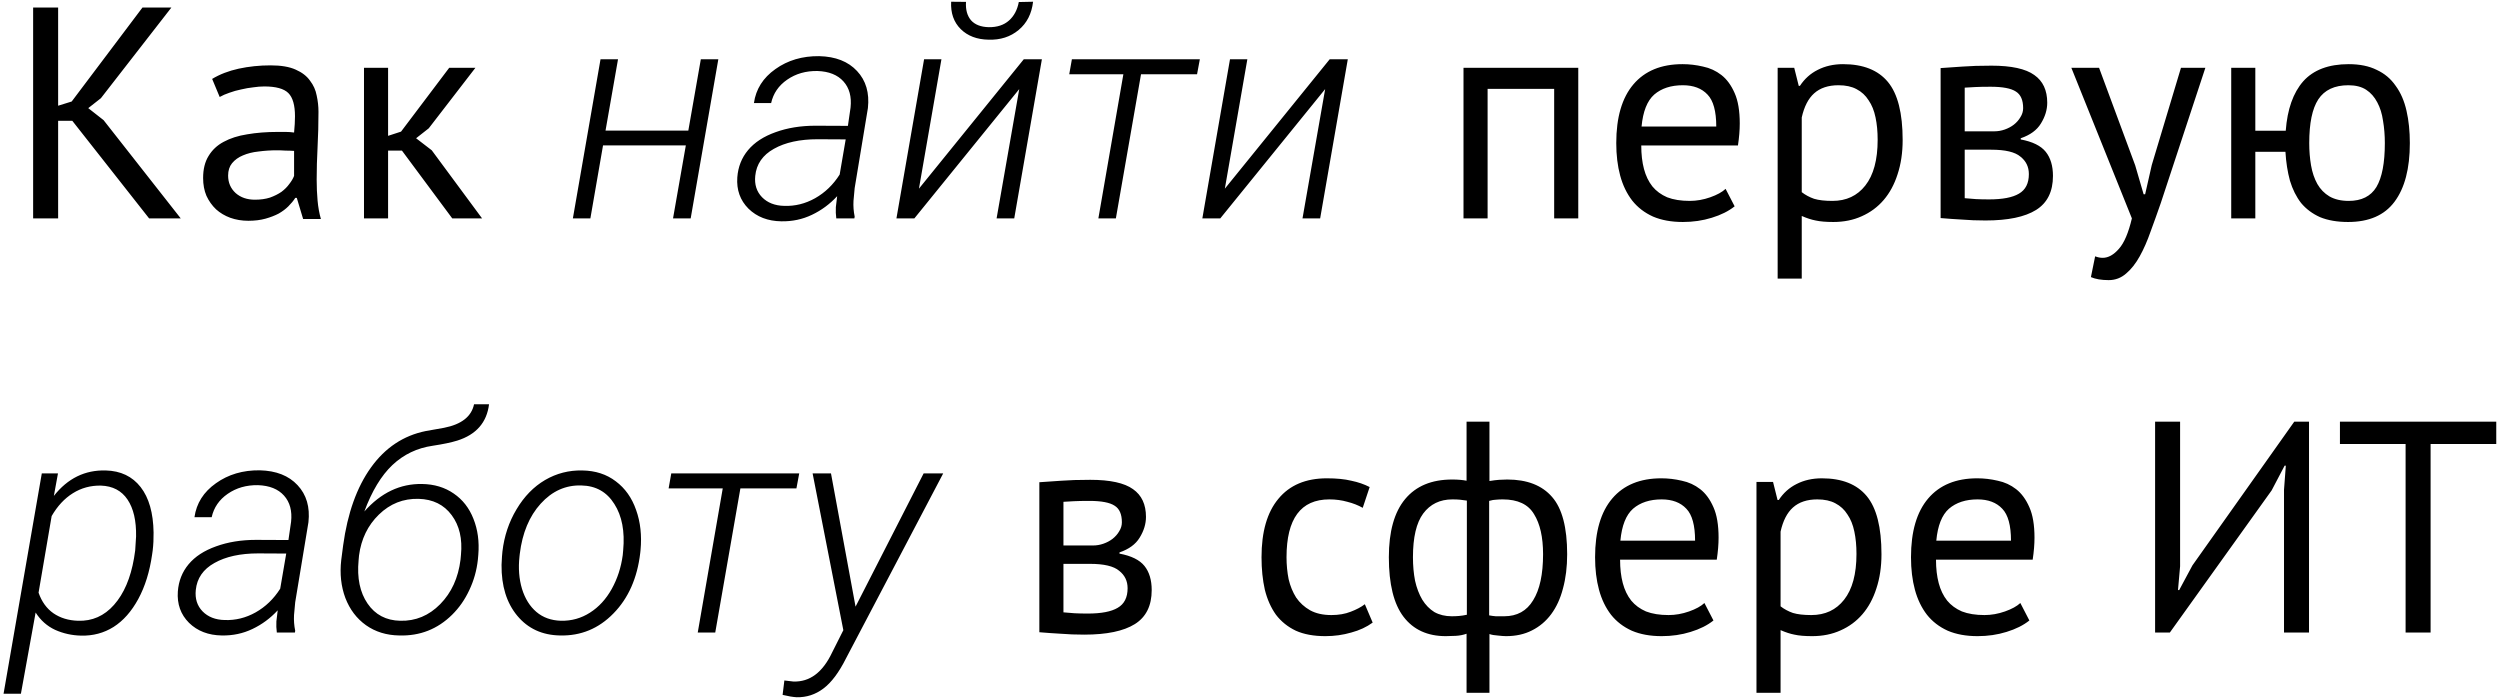 <?xml version="1.0" encoding="UTF-8"?> <svg xmlns="http://www.w3.org/2000/svg" width="664" height="186" viewBox="0 0 664 186" fill="none"> <path d="M19.2 32.08H15.44V58H8.8V2H15.44V28.08L19.04 26.96L37.84 2H45.52L26.8 26.08L23.44 28.72L27.52 31.92L48 58H39.6L19.2 32.08ZM56.348 20.96C58.375 19.733 60.721 18.827 63.388 18.24C66.108 17.653 68.935 17.36 71.868 17.36C74.641 17.36 76.855 17.733 78.508 18.48C80.215 19.227 81.495 20.213 82.348 21.44C83.255 22.613 83.841 23.92 84.108 25.36C84.428 26.8 84.588 28.24 84.588 29.68C84.588 32.88 84.508 36 84.348 39.04C84.188 42.08 84.108 44.96 84.108 47.68C84.108 49.653 84.188 51.52 84.348 53.28C84.508 55.04 84.802 56.667 85.228 58.16H80.508L78.828 52.56H78.428C77.948 53.307 77.335 54.053 76.588 54.8C75.895 55.493 75.041 56.133 74.028 56.72C73.015 57.253 71.841 57.707 70.508 58.08C69.175 58.453 67.655 58.64 65.948 58.64C64.242 58.64 62.642 58.373 61.148 57.84C59.708 57.307 58.455 56.56 57.388 55.6C56.322 54.587 55.468 53.387 54.828 52C54.242 50.613 53.948 49.04 53.948 47.28C53.948 44.933 54.428 42.987 55.388 41.44C56.348 39.84 57.681 38.587 59.388 37.68C61.148 36.72 63.228 36.053 65.628 35.68C68.082 35.253 70.775 35.04 73.708 35.04C74.455 35.04 75.175 35.04 75.868 35.04C76.615 35.04 77.362 35.093 78.108 35.2C78.268 33.6 78.348 32.16 78.348 30.88C78.348 27.947 77.761 25.893 76.588 24.72C75.415 23.547 73.281 22.96 70.188 22.96C69.281 22.96 68.295 23.04 67.228 23.2C66.215 23.307 65.148 23.493 64.028 23.76C62.962 23.973 61.922 24.267 60.908 24.64C59.948 24.96 59.095 25.333 58.348 25.76L56.348 20.96ZM67.708 53.04C69.201 53.04 70.535 52.853 71.708 52.48C72.882 52.053 73.895 51.547 74.748 50.96C75.602 50.32 76.295 49.627 76.828 48.88C77.415 48.133 77.841 47.413 78.108 46.72V40.08C77.362 40.027 76.588 40 75.788 40C75.041 39.947 74.295 39.92 73.548 39.92C71.895 39.92 70.268 40.027 68.668 40.24C67.121 40.4 65.735 40.747 64.508 41.28C63.335 41.76 62.375 42.453 61.628 43.36C60.935 44.213 60.588 45.307 60.588 46.64C60.588 48.507 61.255 50.053 62.588 51.28C63.922 52.453 65.628 53.04 67.708 53.04ZM106.756 40H103.076V58H96.676V18H103.076V36.08L106.516 34.96L119.316 18H126.276L113.876 34.08L110.516 36.72L114.676 39.92L128.036 58H120.116L106.756 40ZM183.445 58H178.758L182.156 38.625H160.164L156.805 58H152.156L159.5 15.734H164.148L160.828 34.68H182.82L186.141 15.734H190.789L183.445 58ZM222.117 58C221.987 57.01 221.948 56.021 222 55.031L222.352 52.102C220.398 54.211 218.159 55.865 215.633 57.062C213.133 58.26 210.424 58.833 207.508 58.781C203.94 58.729 201.036 57.609 198.797 55.422C196.583 53.208 195.594 50.435 195.828 47.102C196.036 44.315 196.987 41.906 198.68 39.875C200.398 37.818 202.833 36.229 205.984 35.109C209.135 33.964 212.664 33.391 216.57 33.391L225.203 33.43L225.906 28.586C226.219 25.695 225.594 23.378 224.031 21.633C222.469 19.888 220.164 18.963 217.117 18.859C214.044 18.807 211.362 19.576 209.07 21.164C206.805 22.727 205.385 24.797 204.812 27.375H200.242C200.763 23.677 202.664 20.669 205.945 18.352C209.227 16.008 213.107 14.862 217.586 14.914C221.935 15.018 225.281 16.333 227.625 18.859C229.995 21.385 230.958 24.667 230.516 28.703L227 49.953L226.688 53.352C226.609 54.758 226.714 56.151 227 57.531L226.922 58H222.117ZM208.289 54.68C211.154 54.784 213.888 54.107 216.492 52.648C219.122 51.164 221.297 49.068 223.016 46.359L224.617 37.023L217.156 36.984C212.417 36.984 208.549 37.831 205.555 39.523C202.56 41.19 200.906 43.586 200.594 46.711C200.359 49.003 200.958 50.891 202.391 52.375C203.849 53.859 205.815 54.628 208.289 54.68ZM271.922 15.734H276.727L269.383 58H264.695L270.711 23.664L242.859 58H238.094L245.438 15.734H250.047L244.07 50.109L271.922 15.734ZM274.383 0.461C274.018 3.638 272.742 6.138 270.555 7.961C268.367 9.784 265.698 10.643 262.547 10.539C259.474 10.487 257.013 9.549 255.164 7.727C253.315 5.878 252.469 3.456 252.625 0.461L256.57 0.5C256.44 2.557 256.883 4.185 257.898 5.383C258.94 6.555 260.516 7.167 262.625 7.219C264.839 7.245 266.622 6.659 267.977 5.461C269.331 4.263 270.203 2.622 270.594 0.539L274.383 0.461ZM317.938 19.719H303.055L296.375 58H291.727L298.367 19.719H283.992L284.695 15.734H318.68L317.938 19.719ZM353.172 15.734H357.977L350.633 58H345.945L351.961 23.664L324.109 58H319.344L326.688 15.734H331.297L325.32 50.109L353.172 15.734ZM412.787 23.6H395.107V58H388.707V18H419.187V58H412.787V23.6ZM460.719 54.8C459.119 56.08 457.093 57.093 454.639 57.84C452.239 58.587 449.679 58.96 446.959 58.96C443.919 58.96 441.279 58.48 439.039 57.52C436.799 56.507 434.959 55.093 433.519 53.28C432.079 51.413 431.013 49.2 430.319 46.64C429.626 44.08 429.279 41.2 429.279 38C429.279 31.173 430.799 25.973 433.839 22.4C436.879 18.827 441.226 17.04 446.879 17.04C448.693 17.04 450.506 17.253 452.319 17.68C454.133 18.053 455.759 18.8 457.199 19.92C458.639 21.04 459.813 22.64 460.719 24.72C461.626 26.747 462.079 29.44 462.079 32.8C462.079 34.56 461.919 36.507 461.599 38.64H435.919C435.919 40.987 436.159 43.067 436.639 44.88C437.119 46.693 437.866 48.24 438.879 49.52C439.893 50.747 441.199 51.707 442.799 52.4C444.453 53.04 446.453 53.36 448.799 53.36C450.613 53.36 452.426 53.04 454.239 52.4C456.053 51.76 457.413 51.013 458.319 50.16L460.719 54.8ZM446.959 22.64C443.813 22.64 441.279 23.467 439.359 25.12C437.493 26.773 436.373 29.6 435.999 33.6H455.839C455.839 29.547 455.066 26.72 453.519 25.12C451.973 23.467 449.786 22.64 446.959 22.64ZM472.144 18H476.544L477.744 22.8H478.064C479.291 20.933 480.864 19.52 482.784 18.56C484.758 17.547 486.998 17.04 489.504 17.04C494.838 17.04 498.811 18.613 501.424 21.76C504.038 24.907 505.344 30.053 505.344 37.2C505.344 40.56 504.891 43.6 503.984 46.32C503.131 48.987 501.904 51.253 500.304 53.12C498.704 54.987 496.758 56.427 494.464 57.44C492.224 58.453 489.718 58.96 486.944 58.96C484.971 58.96 483.398 58.827 482.224 58.56C481.104 58.347 479.878 57.947 478.544 57.36V74H472.144V18ZM488.304 22.64C485.584 22.64 483.424 23.36 481.824 24.8C480.278 26.187 479.184 28.32 478.544 31.2V51.04C479.504 51.787 480.598 52.373 481.824 52.8C483.051 53.173 484.678 53.36 486.704 53.36C490.384 53.36 493.291 52 495.424 49.28C497.611 46.507 498.704 42.453 498.704 37.12C498.704 34.933 498.518 32.96 498.144 31.2C497.771 29.387 497.158 27.867 496.304 26.64C495.504 25.36 494.438 24.373 493.104 23.68C491.824 22.987 490.224 22.64 488.304 22.64ZM515.426 18.08C517.292 17.973 519.239 17.84 521.266 17.68C523.346 17.52 525.906 17.44 528.946 17.44C534.226 17.44 538.012 18.267 540.306 19.92C542.599 21.52 543.746 23.973 543.746 27.28C543.746 29.147 543.186 30.987 542.066 32.8C540.999 34.56 539.212 35.867 536.706 36.72V37.04C539.852 37.627 542.066 38.72 543.346 40.32C544.626 41.92 545.266 44.053 545.266 46.72C545.266 50.88 543.772 53.893 540.786 55.76C537.799 57.627 533.319 58.56 527.346 58.56C525.106 58.56 523.026 58.48 521.106 58.32C519.186 58.213 517.292 58.08 515.426 57.92V18.08ZM521.826 52.64C522.839 52.747 523.826 52.827 524.786 52.88C525.799 52.933 526.972 52.96 528.306 52.96C531.879 52.96 534.519 52.453 536.226 51.44C537.986 50.427 538.866 48.693 538.866 46.24C538.866 44.32 538.119 42.773 536.626 41.6C535.186 40.373 532.599 39.76 528.866 39.76H521.826V52.64ZM529.666 34.88C530.626 34.88 531.559 34.72 532.466 34.4C533.372 34.08 534.172 33.653 534.866 33.12C535.612 32.533 536.199 31.867 536.626 31.12C537.106 30.373 537.346 29.573 537.346 28.72C537.346 26.587 536.706 25.12 535.426 24.32C534.146 23.467 531.906 23.04 528.706 23.04C526.999 23.04 525.639 23.067 524.626 23.12C523.666 23.173 522.732 23.227 521.826 23.28V34.88H529.666ZM567.108 43.92L569.348 51.6H569.747L571.508 43.84L579.268 18H585.748L573.908 53.92C573.001 56.533 572.094 59.067 571.188 61.52C570.334 63.973 569.374 66.16 568.308 68.08C567.241 70 566.041 71.52 564.708 72.64C563.374 73.813 561.828 74.4 560.068 74.4C558.148 74.4 556.574 74.133 555.348 73.6L556.468 68.08C557.161 68.347 557.828 68.48 558.468 68.48C559.961 68.48 561.401 67.68 562.788 66.08C564.174 64.533 565.321 61.84 566.228 58L550.148 18H557.508L567.108 43.92ZM623.653 58.96C620.773 58.96 618.293 58.533 616.213 57.68C614.186 56.773 612.506 55.52 611.173 53.92C609.893 52.267 608.906 50.293 608.213 48C607.573 45.653 607.173 43.093 607.013 40.32H599.013V58H592.613V18H599.013V34.72H607.093C607.52 29.013 609.066 24.64 611.733 21.6C614.453 18.56 618.48 17.04 623.813 17.04C626.746 17.04 629.226 17.547 631.253 18.56C633.333 19.52 635.013 20.933 636.293 22.8C637.626 24.613 638.586 26.827 639.173 29.44C639.76 32 640.053 34.853 640.053 38C640.053 44.773 638.693 49.973 635.973 53.6C633.306 57.173 629.2 58.96 623.653 58.96ZM613.333 38C613.333 40.08 613.493 42.053 613.813 43.92C614.133 45.787 614.693 47.44 615.493 48.88C616.293 50.267 617.36 51.36 618.693 52.16C620.08 52.96 621.786 53.36 623.813 53.36C627.226 53.36 629.68 52.133 631.173 49.68C632.666 47.173 633.413 43.28 633.413 38C633.413 35.92 633.253 33.947 632.933 32.08C632.666 30.213 632.16 28.587 631.413 27.2C630.666 25.76 629.68 24.64 628.453 23.84C627.226 23.04 625.653 22.64 623.733 22.64C620.053 22.64 617.386 23.893 615.733 26.4C614.133 28.853 613.333 32.72 613.333 38ZM21.531 168.82C19.109 168.768 16.818 168.26 14.656 167.297C12.521 166.307 10.789 164.771 9.461 162.688L5.555 184.25H0.945L11.102 125.734H15.398L14.305 131.711C17.977 127.049 22.573 124.797 28.094 124.953C32.052 125.057 35.138 126.529 37.352 129.367C39.565 132.206 40.711 136.229 40.789 141.438C40.815 143.078 40.737 144.667 40.555 146.203L40.398 147.297C39.747 151.854 38.523 155.786 36.727 159.094C34.93 162.401 32.742 164.875 30.164 166.516C27.586 168.13 24.708 168.898 21.531 168.82ZM35.906 146.203L36.141 142.492C36.219 138.326 35.464 135.057 33.875 132.688C32.286 130.318 29.93 129.081 26.805 128.977C24.07 128.924 21.583 129.602 19.344 131.008C17.13 132.388 15.255 134.406 13.719 137.062L10.242 157.414C11.075 159.81 12.391 161.633 14.188 162.883C16.01 164.133 18.185 164.797 20.711 164.875C24.487 165.005 27.677 163.599 30.281 160.656C32.911 157.688 34.682 153.56 35.594 148.273L35.906 146.203ZM73.523 168C73.393 167.01 73.354 166.021 73.406 165.031L73.758 162.102C71.805 164.211 69.565 165.865 67.039 167.062C64.539 168.26 61.831 168.833 58.914 168.781C55.346 168.729 52.443 167.609 50.203 165.422C47.99 163.208 47 160.435 47.234 157.102C47.443 154.315 48.393 151.906 50.086 149.875C51.805 147.818 54.24 146.229 57.391 145.109C60.542 143.964 64.07 143.391 67.977 143.391L76.609 143.43L77.312 138.586C77.625 135.695 77 133.378 75.438 131.633C73.875 129.888 71.57 128.964 68.523 128.859C65.451 128.807 62.768 129.576 60.477 131.164C58.211 132.727 56.792 134.797 56.219 137.375H51.648C52.169 133.677 54.07 130.669 57.352 128.352C60.633 126.008 64.513 124.862 68.992 124.914C73.341 125.018 76.688 126.333 79.031 128.859C81.401 131.385 82.365 134.667 81.922 138.703L78.406 159.953L78.094 163.352C78.016 164.758 78.12 166.151 78.406 167.531L78.328 168H73.523ZM59.695 164.68C62.56 164.784 65.294 164.107 67.898 162.648C70.529 161.164 72.703 159.068 74.422 156.359L76.023 147.023L68.562 146.984C63.823 146.984 59.956 147.831 56.961 149.523C53.966 151.19 52.312 153.586 52 156.711C51.766 159.003 52.365 160.891 53.797 162.375C55.255 163.859 57.221 164.628 59.695 164.68ZM112.117 128.547C115.346 128.599 118.146 129.445 120.516 131.086C122.885 132.701 124.63 134.94 125.75 137.805C126.896 140.669 127.326 143.846 127.039 147.336L126.922 148.664C126.609 151.503 125.854 154.185 124.656 156.711C123.484 159.237 121.961 161.424 120.086 163.273C116.206 167.102 111.531 168.938 106.062 168.781C102.651 168.729 99.695 167.818 97.195 166.047C94.721 164.276 92.898 161.867 91.727 158.82C90.581 155.747 90.216 152.388 90.633 148.742L91.141 144.836C92.312 136.294 94.773 129.406 98.523 124.172C102.299 118.911 107.156 115.682 113.094 114.484L117.938 113.625C122.573 112.714 125.229 110.63 125.906 107.375H129.891C129.292 112.219 126.479 115.435 121.453 117.023C119.865 117.518 117.69 117.974 114.93 118.391C110.789 118.99 107.221 120.695 104.227 123.508C101.258 126.32 98.771 130.435 96.766 135.852C101.167 130.878 106.284 128.443 112.117 128.547ZM111.18 132.492C107.117 132.388 103.602 133.781 100.633 136.672C97.69 139.536 95.932 143.156 95.359 147.531L95.242 148.82C94.799 153.508 95.594 157.336 97.625 160.305C99.656 163.273 102.547 164.797 106.297 164.875C110.385 164.979 113.927 163.508 116.922 160.461C119.917 157.414 121.714 153.482 122.312 148.664L122.43 147.375C122.846 143.104 122.026 139.589 119.969 136.828C117.911 134.042 114.982 132.596 111.18 132.492ZM133.445 146.477C133.914 142.388 135.164 138.651 137.195 135.266C139.227 131.854 141.753 129.263 144.773 127.492C147.82 125.721 151.115 124.875 154.656 124.953C158.146 125.005 161.115 125.969 163.562 127.844C166.036 129.693 167.833 132.232 168.953 135.461C170.099 138.664 170.49 142.219 170.125 146.125L170.047 146.867C169.266 153.534 166.896 158.885 162.938 162.922C159.005 166.958 154.279 168.911 148.758 168.781C144.018 168.703 140.229 166.958 137.391 163.547C134.552 160.135 133.159 155.63 133.211 150.031L133.328 147.805L133.445 146.477ZM137.977 147.805C137.638 150.904 137.859 153.768 138.641 156.398C139.448 159.003 140.724 161.047 142.469 162.531C144.214 164.016 146.388 164.797 148.992 164.875C151.805 164.927 154.37 164.211 156.688 162.727C159.031 161.242 160.958 159.146 162.469 156.438C163.979 153.729 164.956 150.734 165.398 147.453L165.516 146.164C165.984 141.138 165.203 137.036 163.172 133.859C161.167 130.656 158.25 129.016 154.422 128.938C150.255 128.807 146.648 130.422 143.602 133.781C140.581 137.115 138.732 141.555 138.055 147.102L137.977 147.805ZM211.531 129.719H196.648L189.969 168H185.32L191.961 129.719H177.586L178.289 125.734H212.273L211.531 129.719ZM227.234 161.125L245.32 125.734H250.516L224.734 174.797C222.833 178.599 220.815 181.294 218.68 182.883C216.57 184.471 214.214 185.24 211.609 185.188C210.62 185.135 209.37 184.927 207.859 184.562L208.328 180.734L210.672 181.008C215.047 181.19 218.497 178.612 221.023 173.273L223.992 167.375L215.828 125.734H220.711L227.234 161.125ZM276.051 128.08C277.917 127.973 279.864 127.84 281.891 127.68C283.971 127.52 286.531 127.44 289.571 127.44C294.851 127.44 298.637 128.267 300.931 129.92C303.224 131.52 304.371 133.973 304.371 137.28C304.371 139.147 303.811 140.987 302.691 142.8C301.624 144.56 299.837 145.867 297.331 146.72V147.04C300.477 147.627 302.691 148.72 303.971 150.32C305.251 151.92 305.891 154.053 305.891 156.72C305.891 160.88 304.397 163.893 301.411 165.76C298.424 167.627 293.944 168.56 287.971 168.56C285.731 168.56 283.651 168.48 281.731 168.32C279.811 168.213 277.917 168.08 276.051 167.92V128.08ZM282.451 162.64C283.464 162.747 284.451 162.827 285.411 162.88C286.424 162.933 287.597 162.96 288.931 162.96C292.504 162.96 295.144 162.453 296.851 161.44C298.611 160.427 299.491 158.693 299.491 156.24C299.491 154.32 298.744 152.773 297.251 151.6C295.811 150.373 293.224 149.76 289.491 149.76H282.451V162.64ZM290.291 144.88C291.251 144.88 292.184 144.72 293.091 144.4C293.997 144.08 294.797 143.653 295.491 143.12C296.237 142.533 296.824 141.867 297.251 141.12C297.731 140.373 297.971 139.573 297.971 138.72C297.971 136.587 297.331 135.12 296.051 134.32C294.771 133.467 292.531 133.04 289.331 133.04C287.624 133.04 286.264 133.067 285.251 133.12C284.291 133.173 283.357 133.227 282.451 133.28V144.88H290.291ZM364.581 165.36C362.981 166.533 361.087 167.413 358.901 168C356.714 168.64 354.421 168.96 352.021 168.96C348.927 168.96 346.314 168.48 344.181 167.52C342.047 166.507 340.287 165.093 338.901 163.28C337.567 161.413 336.581 159.2 335.941 156.64C335.354 154.027 335.061 151.147 335.061 148C335.061 141.227 336.554 136.053 339.541 132.48C342.527 128.853 346.821 127.04 352.421 127.04C354.981 127.04 357.141 127.253 358.901 127.68C360.714 128.053 362.341 128.613 363.781 129.36L361.941 134.88C360.714 134.187 359.354 133.653 357.861 133.28C356.367 132.853 354.767 132.64 353.061 132.64C345.487 132.64 341.701 137.76 341.701 148C341.701 150.027 341.887 151.973 342.261 153.84C342.687 155.653 343.354 157.28 344.261 158.72C345.221 160.107 346.447 161.227 347.941 162.08C349.487 162.933 351.381 163.36 353.621 163.36C355.541 163.36 357.247 163.067 358.741 162.48C360.287 161.893 361.541 161.227 362.501 160.48L364.581 165.36ZM389.519 168.32C388.613 168.64 387.653 168.827 386.639 168.88C385.679 168.933 384.799 168.96 383.999 168.96C379.146 168.96 375.413 167.253 372.799 163.84C370.186 160.427 368.879 155.147 368.879 148C368.879 141.173 370.319 136.027 373.199 132.56C376.079 129.093 380.239 127.36 385.679 127.36C387.173 127.36 388.453 127.467 389.519 127.68V112H395.599V127.76C396.559 127.6 397.413 127.493 398.159 127.44C398.906 127.387 399.626 127.36 400.319 127.36C405.599 127.36 409.573 128.907 412.239 132C414.906 135.04 416.239 140.107 416.239 147.2C416.239 150.56 415.866 153.6 415.119 156.32C414.426 158.987 413.386 161.253 411.999 163.12C410.613 164.987 408.906 166.427 406.879 167.44C404.906 168.453 402.613 168.96 399.999 168.96C399.519 168.96 398.799 168.907 397.839 168.8C396.933 168.747 396.186 168.613 395.599 168.4V184H389.519V168.32ZM399.119 132.64C398.479 132.64 397.893 132.667 397.359 132.72C396.879 132.72 396.266 132.827 395.519 133.04V163.44C396.053 163.547 396.639 163.627 397.279 163.68C397.973 163.68 398.719 163.68 399.519 163.68C402.933 163.68 405.493 162.267 407.199 159.44C408.959 156.613 409.839 152.533 409.839 147.2C409.839 142.667 409.039 139.12 407.439 136.56C405.893 133.947 403.119 132.64 399.119 132.64ZM385.599 163.68C386.239 163.68 386.879 163.653 387.519 163.6C388.159 163.547 388.853 163.44 389.599 163.28V132.96C388.959 132.853 388.346 132.773 387.759 132.72C387.226 132.667 386.559 132.64 385.759 132.64C382.453 132.64 379.866 133.893 377.999 136.4C376.186 138.853 375.279 142.72 375.279 148C375.279 150.24 375.466 152.32 375.839 154.24C376.266 156.16 376.906 157.84 377.759 159.28C378.613 160.667 379.679 161.76 380.959 162.56C382.293 163.307 383.839 163.68 385.599 163.68ZM455.094 164.8C453.494 166.08 451.468 167.093 449.014 167.84C446.614 168.587 444.054 168.96 441.334 168.96C438.294 168.96 435.654 168.48 433.414 167.52C431.174 166.507 429.334 165.093 427.894 163.28C426.454 161.413 425.388 159.2 424.694 156.64C424.001 154.08 423.654 151.2 423.654 148C423.654 141.173 425.174 135.973 428.214 132.4C431.254 128.827 435.601 127.04 441.254 127.04C443.068 127.04 444.881 127.253 446.694 127.68C448.508 128.053 450.134 128.8 451.574 129.92C453.014 131.04 454.188 132.64 455.094 134.72C456.001 136.747 456.454 139.44 456.454 142.8C456.454 144.56 456.294 146.507 455.974 148.64H430.294C430.294 150.987 430.534 153.067 431.014 154.88C431.494 156.693 432.241 158.24 433.254 159.52C434.268 160.747 435.574 161.707 437.174 162.4C438.828 163.04 440.828 163.36 443.174 163.36C444.988 163.36 446.801 163.04 448.614 162.4C450.428 161.76 451.788 161.013 452.694 160.16L455.094 164.8ZM441.334 132.64C438.188 132.64 435.654 133.467 433.734 135.12C431.868 136.773 430.748 139.6 430.374 143.6H450.214C450.214 139.547 449.441 136.72 447.894 135.12C446.348 133.467 444.161 132.64 441.334 132.64ZM466.519 128H470.919L472.119 132.8H472.439C473.666 130.933 475.239 129.52 477.159 128.56C479.133 127.547 481.373 127.04 483.879 127.04C489.213 127.04 493.186 128.613 495.799 131.76C498.413 134.907 499.719 140.053 499.719 147.2C499.719 150.56 499.266 153.6 498.359 156.32C497.506 158.987 496.279 161.253 494.679 163.12C493.079 164.987 491.133 166.427 488.839 167.44C486.599 168.453 484.093 168.96 481.319 168.96C479.346 168.96 477.773 168.827 476.599 168.56C475.479 168.347 474.253 167.947 472.919 167.36V184H466.519V128ZM482.679 132.64C479.959 132.64 477.799 133.36 476.199 134.8C474.653 136.187 473.559 138.32 472.919 141.2V161.04C473.879 161.787 474.973 162.373 476.199 162.8C477.426 163.173 479.053 163.36 481.079 163.36C484.759 163.36 487.666 162 489.799 159.28C491.986 156.507 493.079 152.453 493.079 147.12C493.079 144.933 492.893 142.96 492.519 141.2C492.146 139.387 491.533 137.867 490.679 136.64C489.879 135.36 488.813 134.373 487.479 133.68C486.199 132.987 484.599 132.64 482.679 132.64ZM539.001 164.8C537.401 166.08 535.374 167.093 532.921 167.84C530.521 168.587 527.961 168.96 525.241 168.96C522.201 168.96 519.561 168.48 517.321 167.52C515.081 166.507 513.241 165.093 511.801 163.28C510.361 161.413 509.294 159.2 508.601 156.64C507.907 154.08 507.561 151.2 507.561 148C507.561 141.173 509.081 135.973 512.121 132.4C515.161 128.827 519.507 127.04 525.161 127.04C526.974 127.04 528.787 127.253 530.601 127.68C532.414 128.053 534.041 128.8 535.481 129.92C536.921 131.04 538.094 132.64 539.001 134.72C539.907 136.747 540.361 139.44 540.361 142.8C540.361 144.56 540.201 146.507 539.881 148.64H514.201C514.201 150.987 514.441 153.067 514.921 154.88C515.401 156.693 516.147 158.24 517.161 159.52C518.174 160.747 519.481 161.707 521.081 162.4C522.734 163.04 524.734 163.36 527.081 163.36C528.894 163.36 530.707 163.04 532.521 162.4C534.334 161.76 535.694 161.013 536.601 160.16L539.001 164.8ZM525.241 132.64C522.094 132.64 519.561 133.467 517.641 135.12C515.774 136.773 514.654 139.6 514.281 143.6H534.121C534.121 139.547 533.347 136.72 531.801 135.12C530.254 133.467 528.067 132.64 525.241 132.64ZM606.634 130.08L607.114 123.68H606.794L603.354 130.24L576.314 168H572.394V112H579.034V150.4L578.474 156.72H578.794L582.314 150.16L609.354 112H613.274V168H606.634V130.08ZM663.007 117.92H645.567V168H638.927V117.92H621.487V112H663.007V117.92Z" fill="black"></path> </svg> 